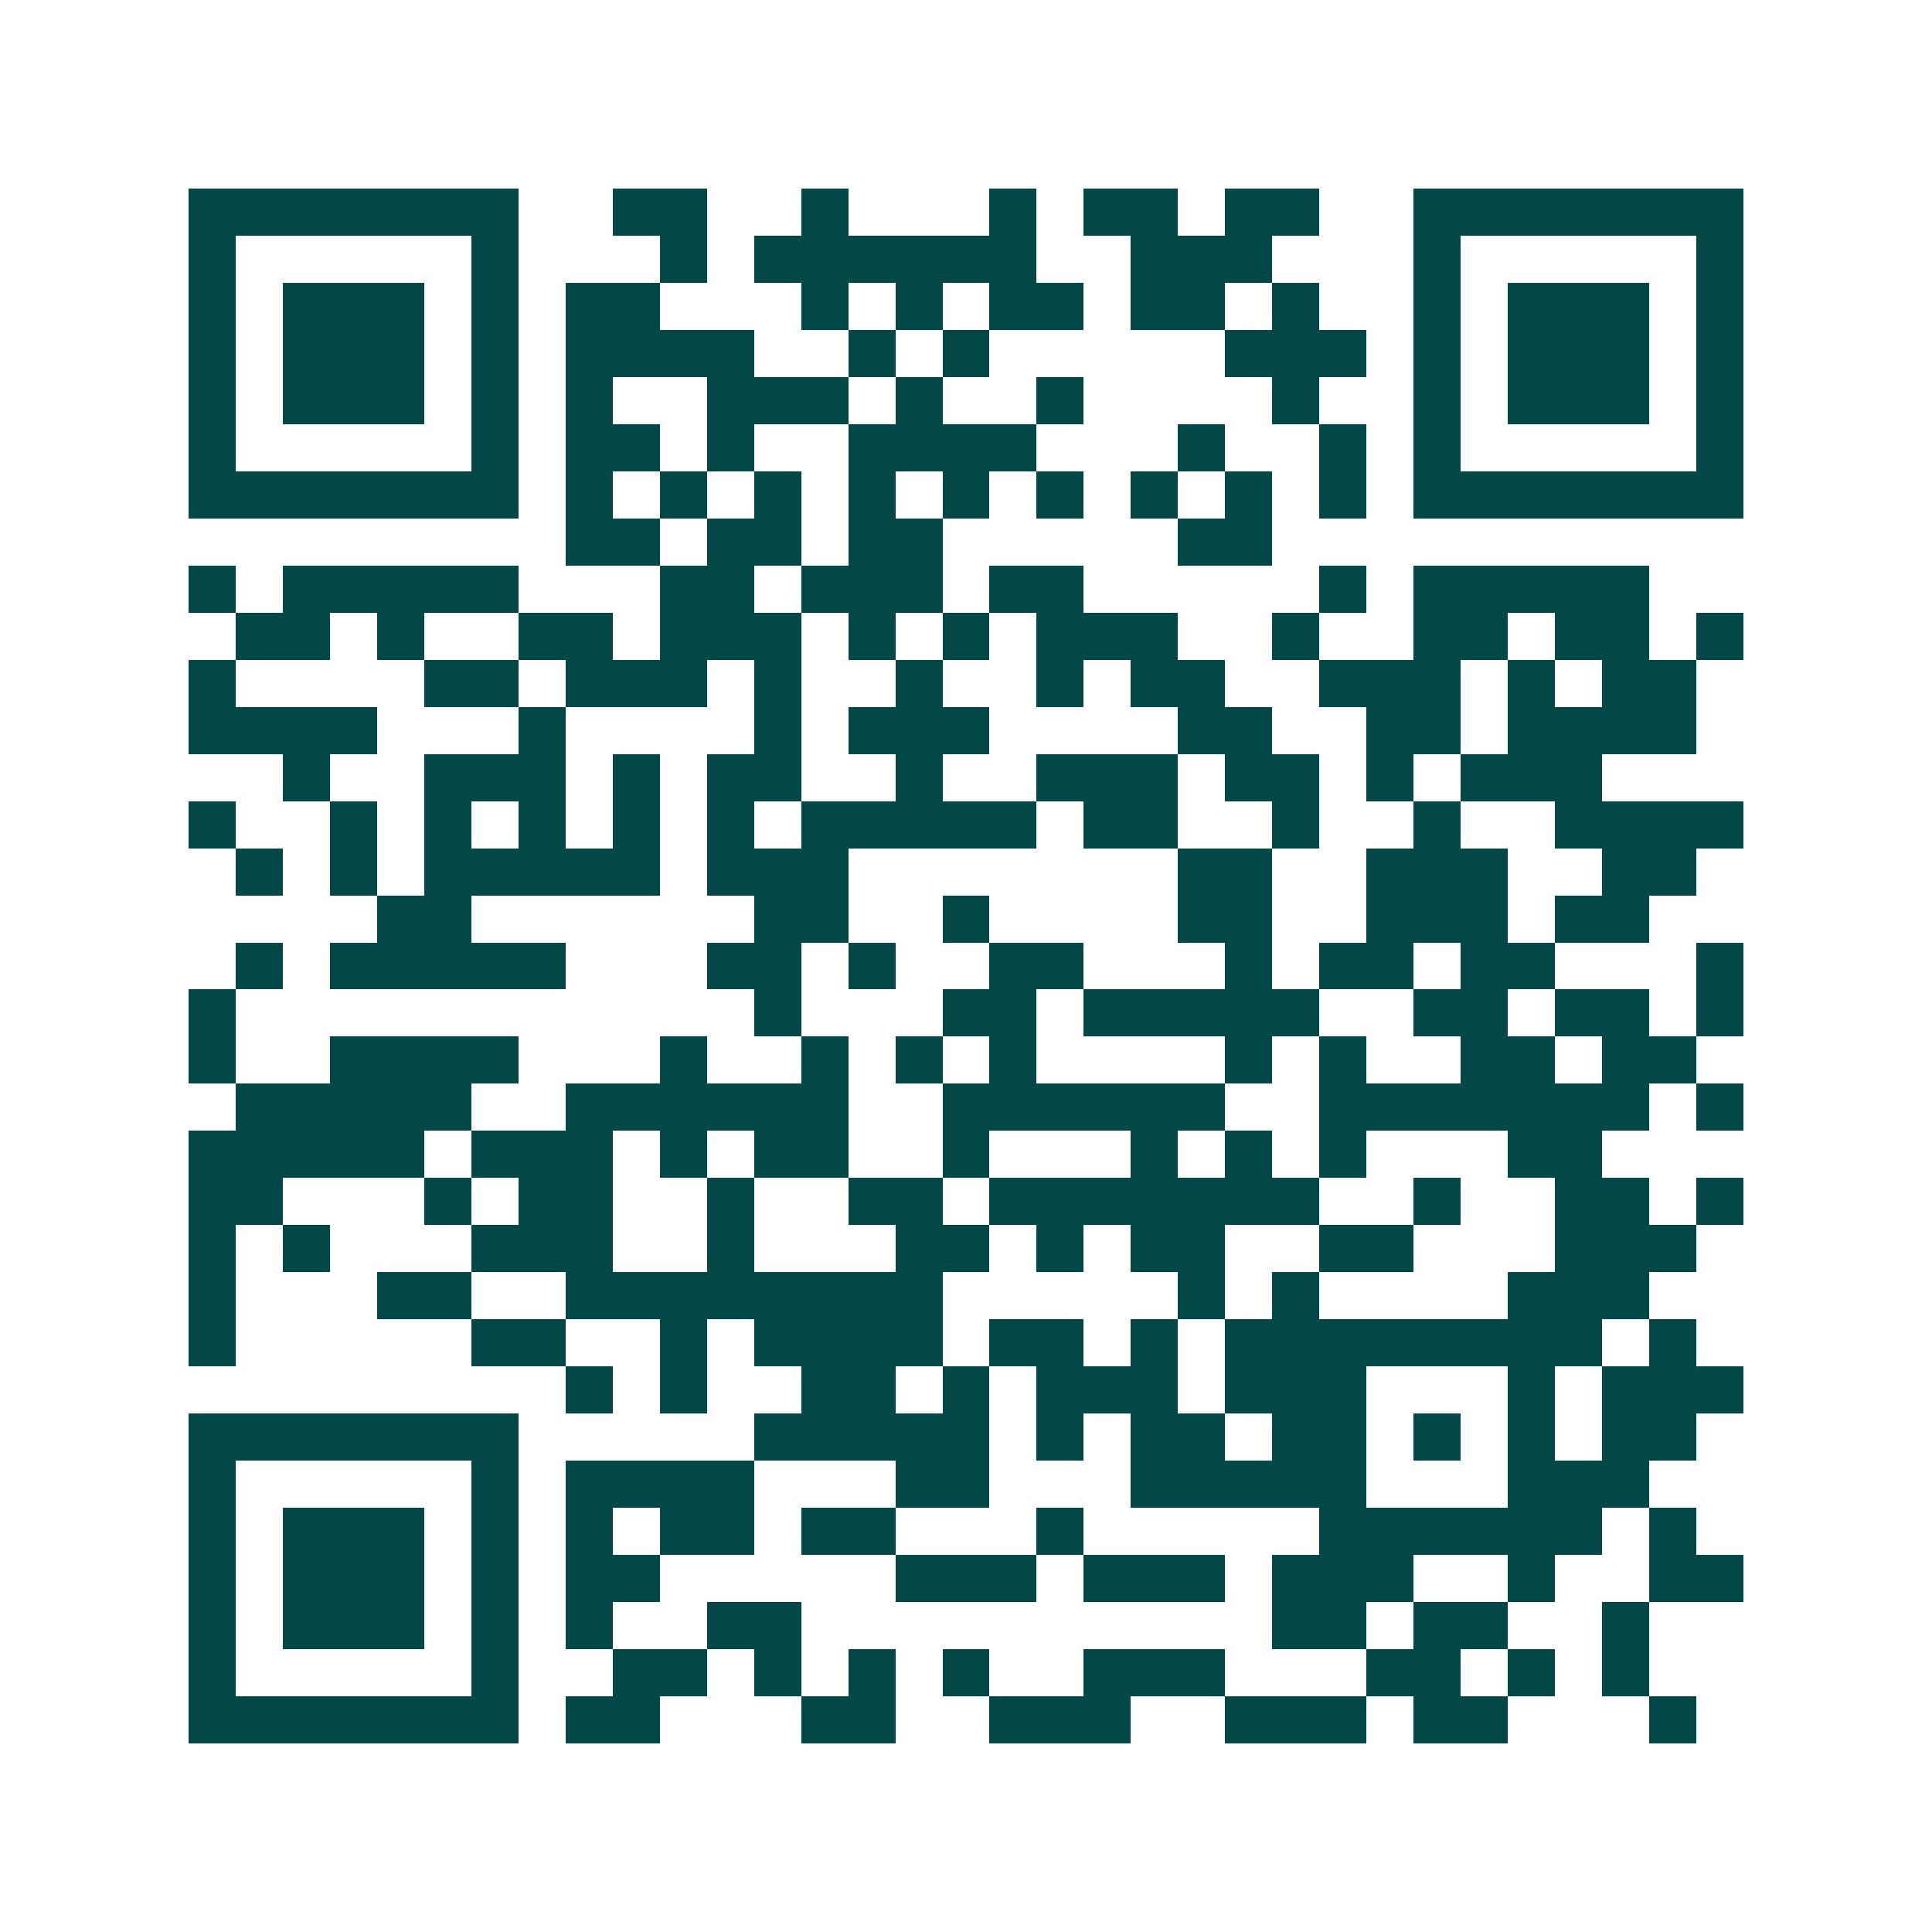<svg xmlns="http://www.w3.org/2000/svg" width="200" height="200" viewBox="0 0 41 41" shape-rendering="crispEdges"><path fill="#ffffff" d="M0 0h41v41H0z"/><path stroke="#014847" d="M4 4.5h7m2 0h2m2 0h1m3 0h1m1 0h2m1 0h2m2 0h7M4 5.5h1m5 0h1m3 0h1m1 0h6m2 0h3m3 0h1m5 0h1M4 6.5h1m1 0h3m1 0h1m1 0h2m3 0h1m1 0h1m1 0h2m1 0h2m1 0h1m2 0h1m1 0h3m1 0h1M4 7.5h1m1 0h3m1 0h1m1 0h4m2 0h1m1 0h1m5 0h3m1 0h1m1 0h3m1 0h1M4 8.5h1m1 0h3m1 0h1m1 0h1m2 0h3m1 0h1m2 0h1m4 0h1m2 0h1m1 0h3m1 0h1M4 9.5h1m5 0h1m1 0h2m1 0h1m2 0h4m3 0h1m2 0h1m1 0h1m5 0h1M4 10.5h7m1 0h1m1 0h1m1 0h1m1 0h1m1 0h1m1 0h1m1 0h1m1 0h1m1 0h1m1 0h7M12 11.5h2m1 0h2m1 0h2m5 0h2M4 12.5h1m1 0h5m3 0h2m1 0h3m1 0h2m5 0h1m1 0h5M5 13.5h2m1 0h1m2 0h2m1 0h3m1 0h1m1 0h1m1 0h3m2 0h1m2 0h2m1 0h2m1 0h1M4 14.5h1m4 0h2m1 0h3m1 0h1m2 0h1m2 0h1m1 0h2m2 0h3m1 0h1m1 0h2M4 15.5h4m3 0h1m4 0h1m1 0h3m4 0h2m2 0h2m1 0h4M6 16.5h1m2 0h3m1 0h1m1 0h2m2 0h1m2 0h3m1 0h2m1 0h1m1 0h3M4 17.5h1m2 0h1m1 0h1m1 0h1m1 0h1m1 0h1m1 0h5m1 0h2m2 0h1m2 0h1m2 0h4M5 18.5h1m1 0h1m1 0h5m1 0h3m7 0h2m2 0h3m2 0h2M8 19.5h2m6 0h2m2 0h1m4 0h2m2 0h3m1 0h2M5 20.5h1m1 0h5m3 0h2m1 0h1m2 0h2m3 0h1m1 0h2m1 0h2m3 0h1M4 21.5h1m11 0h1m3 0h2m1 0h5m2 0h2m1 0h2m1 0h1M4 22.5h1m2 0h4m3 0h1m2 0h1m1 0h1m1 0h1m4 0h1m1 0h1m2 0h2m1 0h2M5 23.5h5m2 0h6m2 0h6m2 0h7m1 0h1M4 24.5h5m1 0h3m1 0h1m1 0h2m2 0h1m3 0h1m1 0h1m1 0h1m3 0h2M4 25.5h2m3 0h1m1 0h2m2 0h1m2 0h2m1 0h7m2 0h1m2 0h2m1 0h1M4 26.5h1m1 0h1m3 0h3m2 0h1m3 0h2m1 0h1m1 0h2m2 0h2m3 0h3M4 27.5h1m3 0h2m2 0h8m5 0h1m1 0h1m4 0h3M4 28.5h1m5 0h2m2 0h1m1 0h4m1 0h2m1 0h1m1 0h8m1 0h1M12 29.5h1m1 0h1m2 0h2m1 0h1m1 0h3m1 0h3m3 0h1m1 0h3M4 30.5h7m5 0h5m1 0h1m1 0h2m1 0h2m1 0h1m1 0h1m1 0h2M4 31.5h1m5 0h1m1 0h4m3 0h2m3 0h5m3 0h3M4 32.5h1m1 0h3m1 0h1m1 0h1m1 0h2m1 0h2m3 0h1m5 0h6m1 0h1M4 33.5h1m1 0h3m1 0h1m1 0h2m5 0h3m1 0h3m1 0h3m2 0h1m2 0h2M4 34.5h1m1 0h3m1 0h1m1 0h1m2 0h2m10 0h2m1 0h2m2 0h1M4 35.5h1m5 0h1m2 0h2m1 0h1m1 0h1m1 0h1m2 0h3m3 0h2m1 0h1m1 0h1M4 36.5h7m1 0h2m3 0h2m2 0h3m2 0h3m1 0h2m3 0h1"/></svg>
